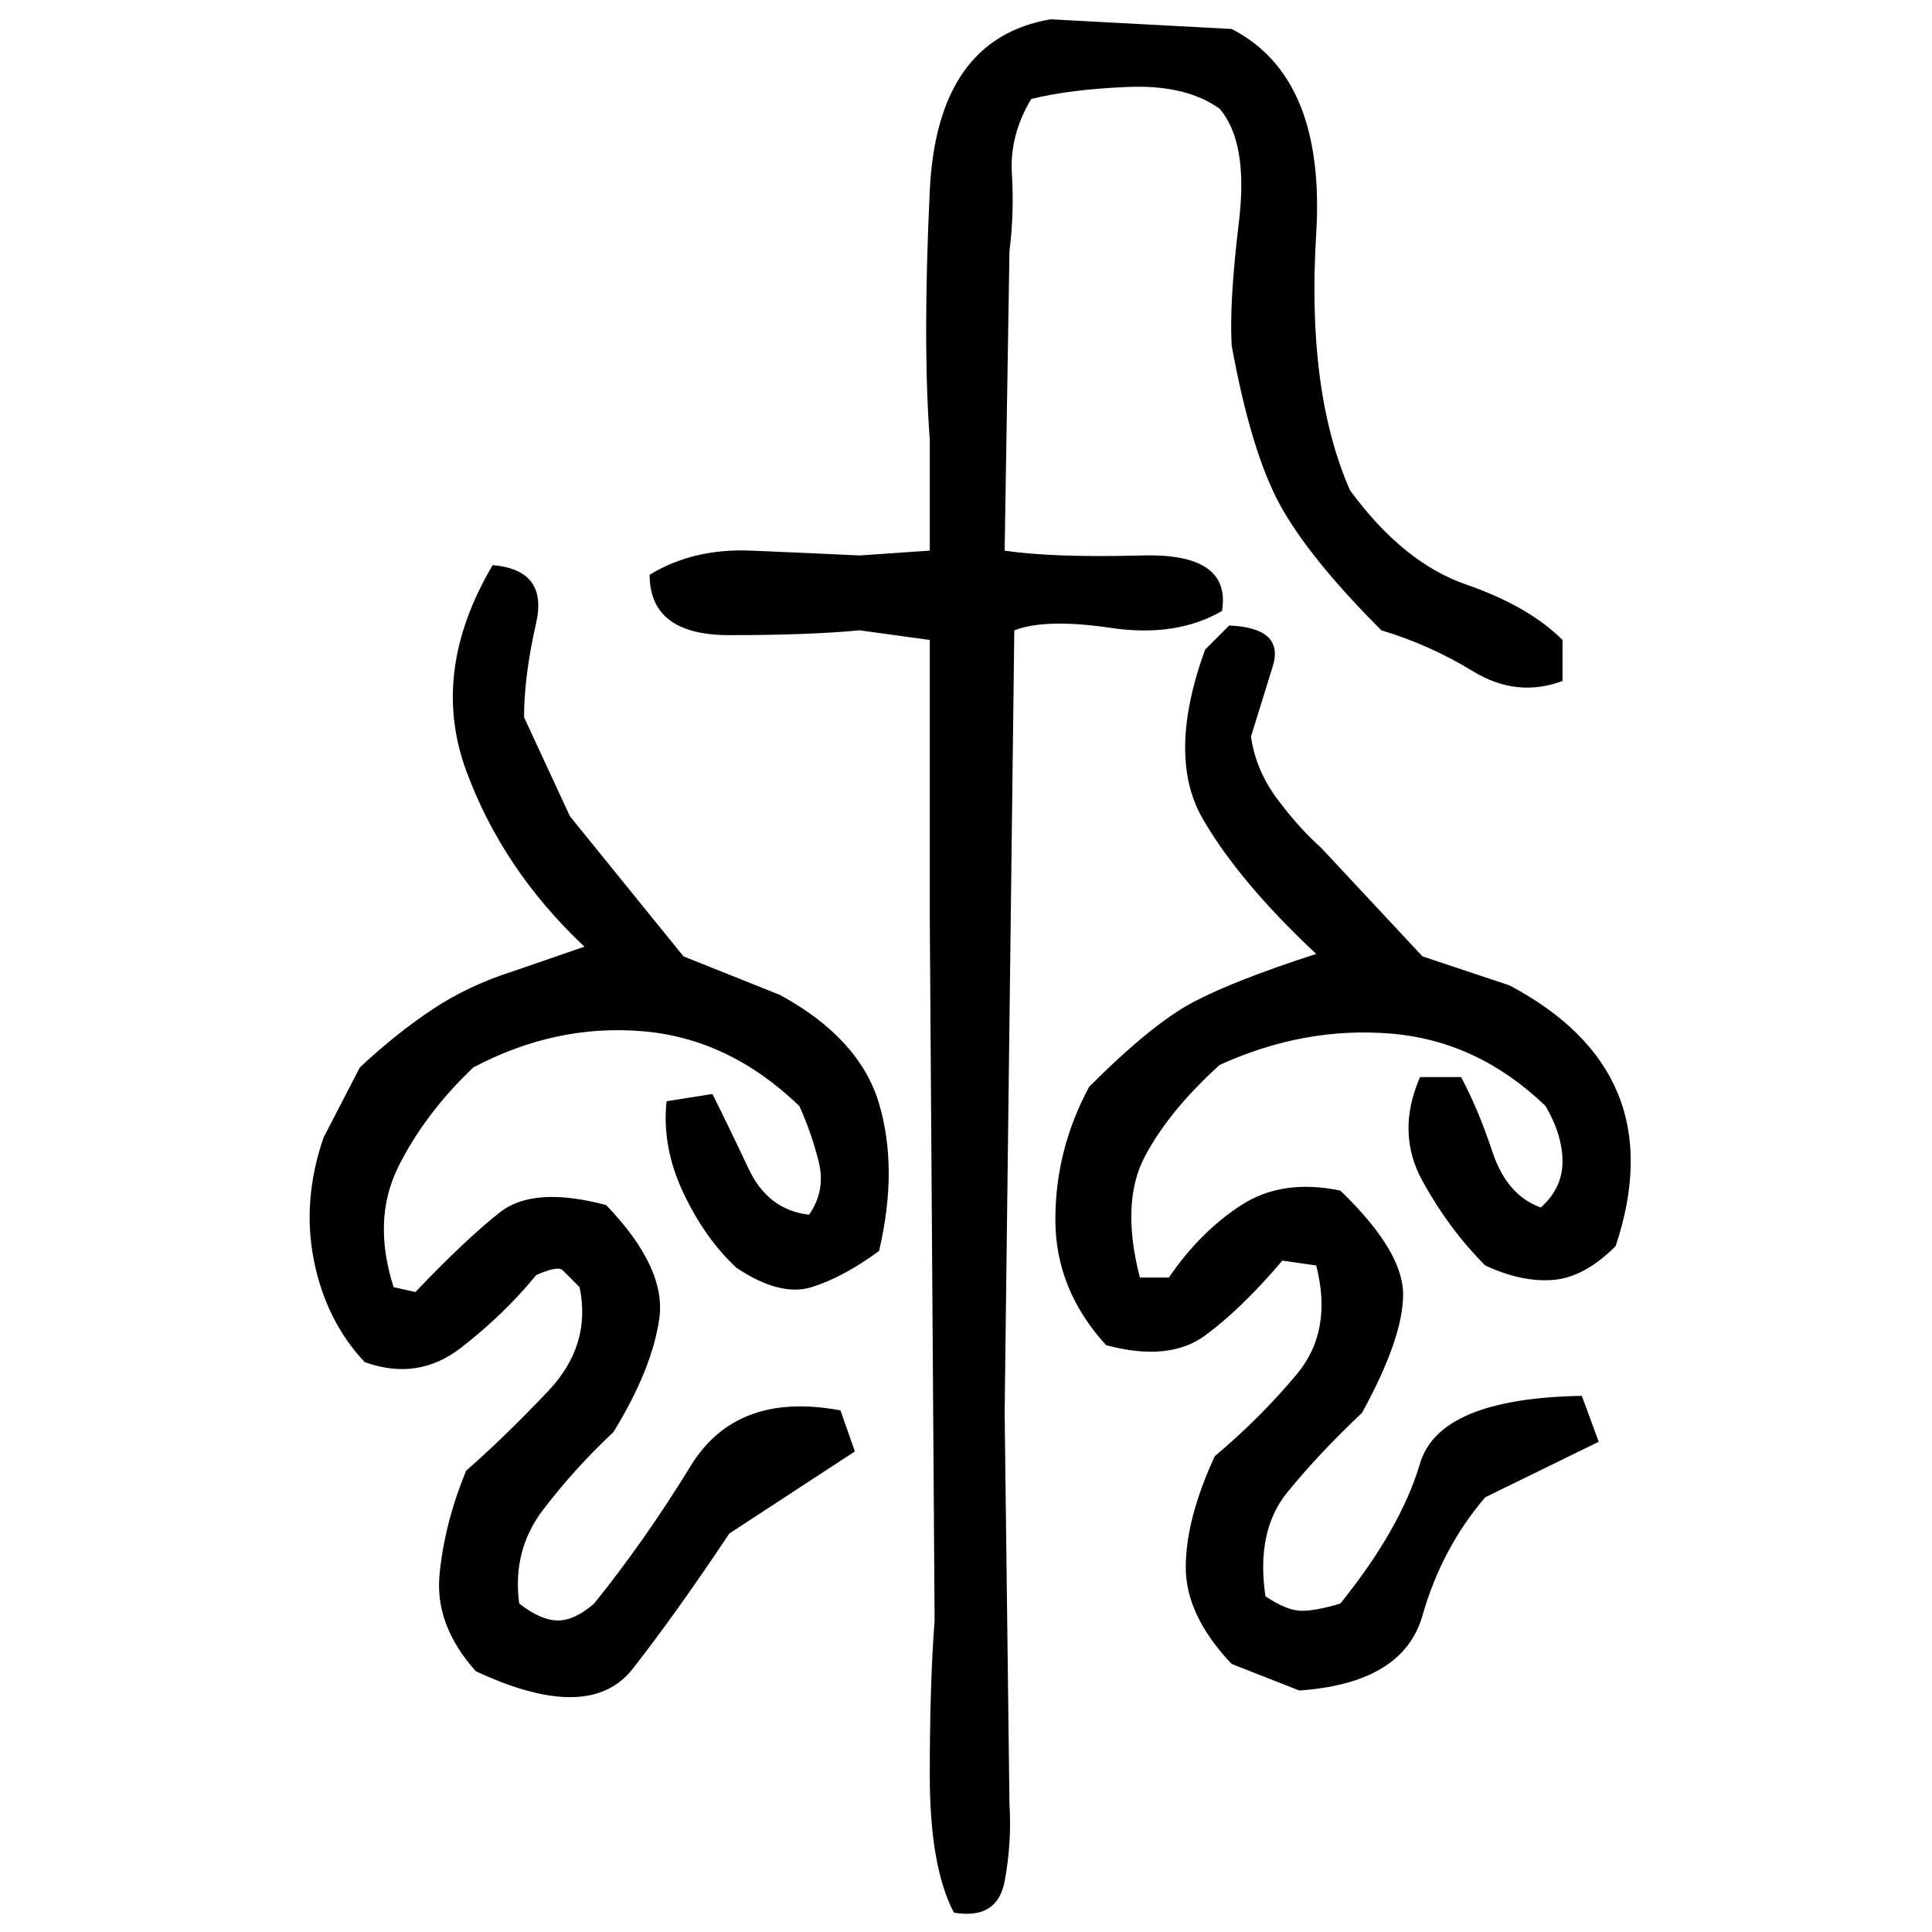 ﻿<?xml version="1.0" encoding="UTF-8" standalone="yes"?>
<svg xmlns="http://www.w3.org/2000/svg" height="100%" version="1.1" width="100%" viewBox="0 0 80 80">
  <g transform="scale(1)">
    <path fill="#000000" d="M43.5 0.8L51 1.2Q54.9 3.2 54.5 9.7T55.9 20.3Q58.1 23.3 60.7 24.2T64.7 26.5V28.2Q62.8 28.9 61.0 27.8T57.2 26.1Q54.2 23.1 53.0 20.9T51 14.3Q50.9 12.5 51.3 9.2T50.5 4.5Q49.1 3.5 46.7 3.6T42.7 4.1Q41.8 5.6 41.9 7.2T41.8 10.4L41.6 22.8Q43.6 23.1 47.3 23.0T50.6 25.3Q48.7 26.4 46 26T42 26.1L41.6 58.5L41.8 74.7Q41.9 76.3 41.6 77.9T39.5 79.2Q38.5 77.3 38.5 73.5T38.7 67.1L38.5 38V26.5L35.6 26.1Q33.5 26.3 30.2 26.3T26.9 23.8Q28.7 22.7 31.1 22.8T35.6 23.0L38.5 22.8V18.2Q38.2 14.2 38.5 7.9T43.5 0.8ZM20.4 23.4Q22.7 23.6 22.2 25.8T21.7 29.7L23.6 33.8L28.3 39.6L32.3 41.2Q35.6 43.0 36.4 45.7T36.4 51.8Q34.9 52.9 33.6 53.3T30.5 52.5Q29.2 51.3 28.3 49.4T27.6 45.6L29.5 45.3Q30.2 46.7 31 48.4T33.5 50.3Q34.2 49.3 33.9 48.1T33.1 45.8Q30.2 43.0 26.6 42.7T19.6 44.2Q17.6 46.1 16.5 48.3T16.3 53.3L17.2 53.5Q19.3 51.3 20.7 50.2T25.1 49.9Q27.6 52.5 27.3 54.6T25.4 59.3Q23.8 60.8 22.5 62.5T21.5 66.4Q22.4 67.1 23.1 67.1T24.6 66.4Q26.7 63.8 28.6 60.7T34.8 58.4L35.4 60.1L30.2 63.5Q28 66.8 26.2 69.1T19.7 69.2Q18 67.3 18.2 65.2T19.3 60.9Q20.9 59.5 22.7 57.6T24 53.3Q23.5 52.8 23.3 52.6T22.2 52.8Q20.9 54.4 19.1 55.8T15.1 56.4Q13.5 54.7 13.0 52.2T13.4 47.1L14.9 44.2Q16.4 42.8 17.9 41.8T21.3 40.2L24.2 39.2Q20.8 36 19.3 31.9T20.4 23.4ZM50.9 25.9Q53.2 26 52.7 27.6T51.8 30.5Q52.0 31.9 52.9 33.1T54.7 35.1L58.9 39.6L62.5 40.8Q65.9 42.6 67 45.3T66.9 51.6Q65.6 52.9 64.3 53T61.5 52.4Q60.0 50.9 58.9 48.9T58.8 44.6H60.5Q61.2 45.9 61.8 47.7T63.8 50Q64.7 49.2 64.7 48.1T64.0 45.8Q61.2 43.1 57.6 42.8T50.5 44.1Q48.4 46 47.4 47.9T47.2 52.9H48.4Q49.7 51.0 51.4 49.9T55.5 49.3Q58.1 51.8 58.1 53.6T56.4 58.5Q54.6 60.2 53.3 61.8T52.4 66.1Q53.3 66.7 53.9 66.7T55.5 66.4Q58 63.3 58.8 60.6T65.5 57.8L66.2 59.7L61.5 62Q59.7 64.1 58.9 66.9T53.8 70.0L51 68.9Q49.1 66.9 49.1 64.9T50.3 60.3Q52.2 58.7 53.7 56.9T54.5 52.4L53.1 52.2Q51.4 54.2 49.9 55.3T45.8 55.7Q43.7 53.4 43.7 50.5T45.1 45Q47.7 42.4 49.4 41.5T54.5 39.5Q51.3 36.5 49.8 33.9T49.9 26.9L50.9 25.9Z" />
  </g>
</svg>
